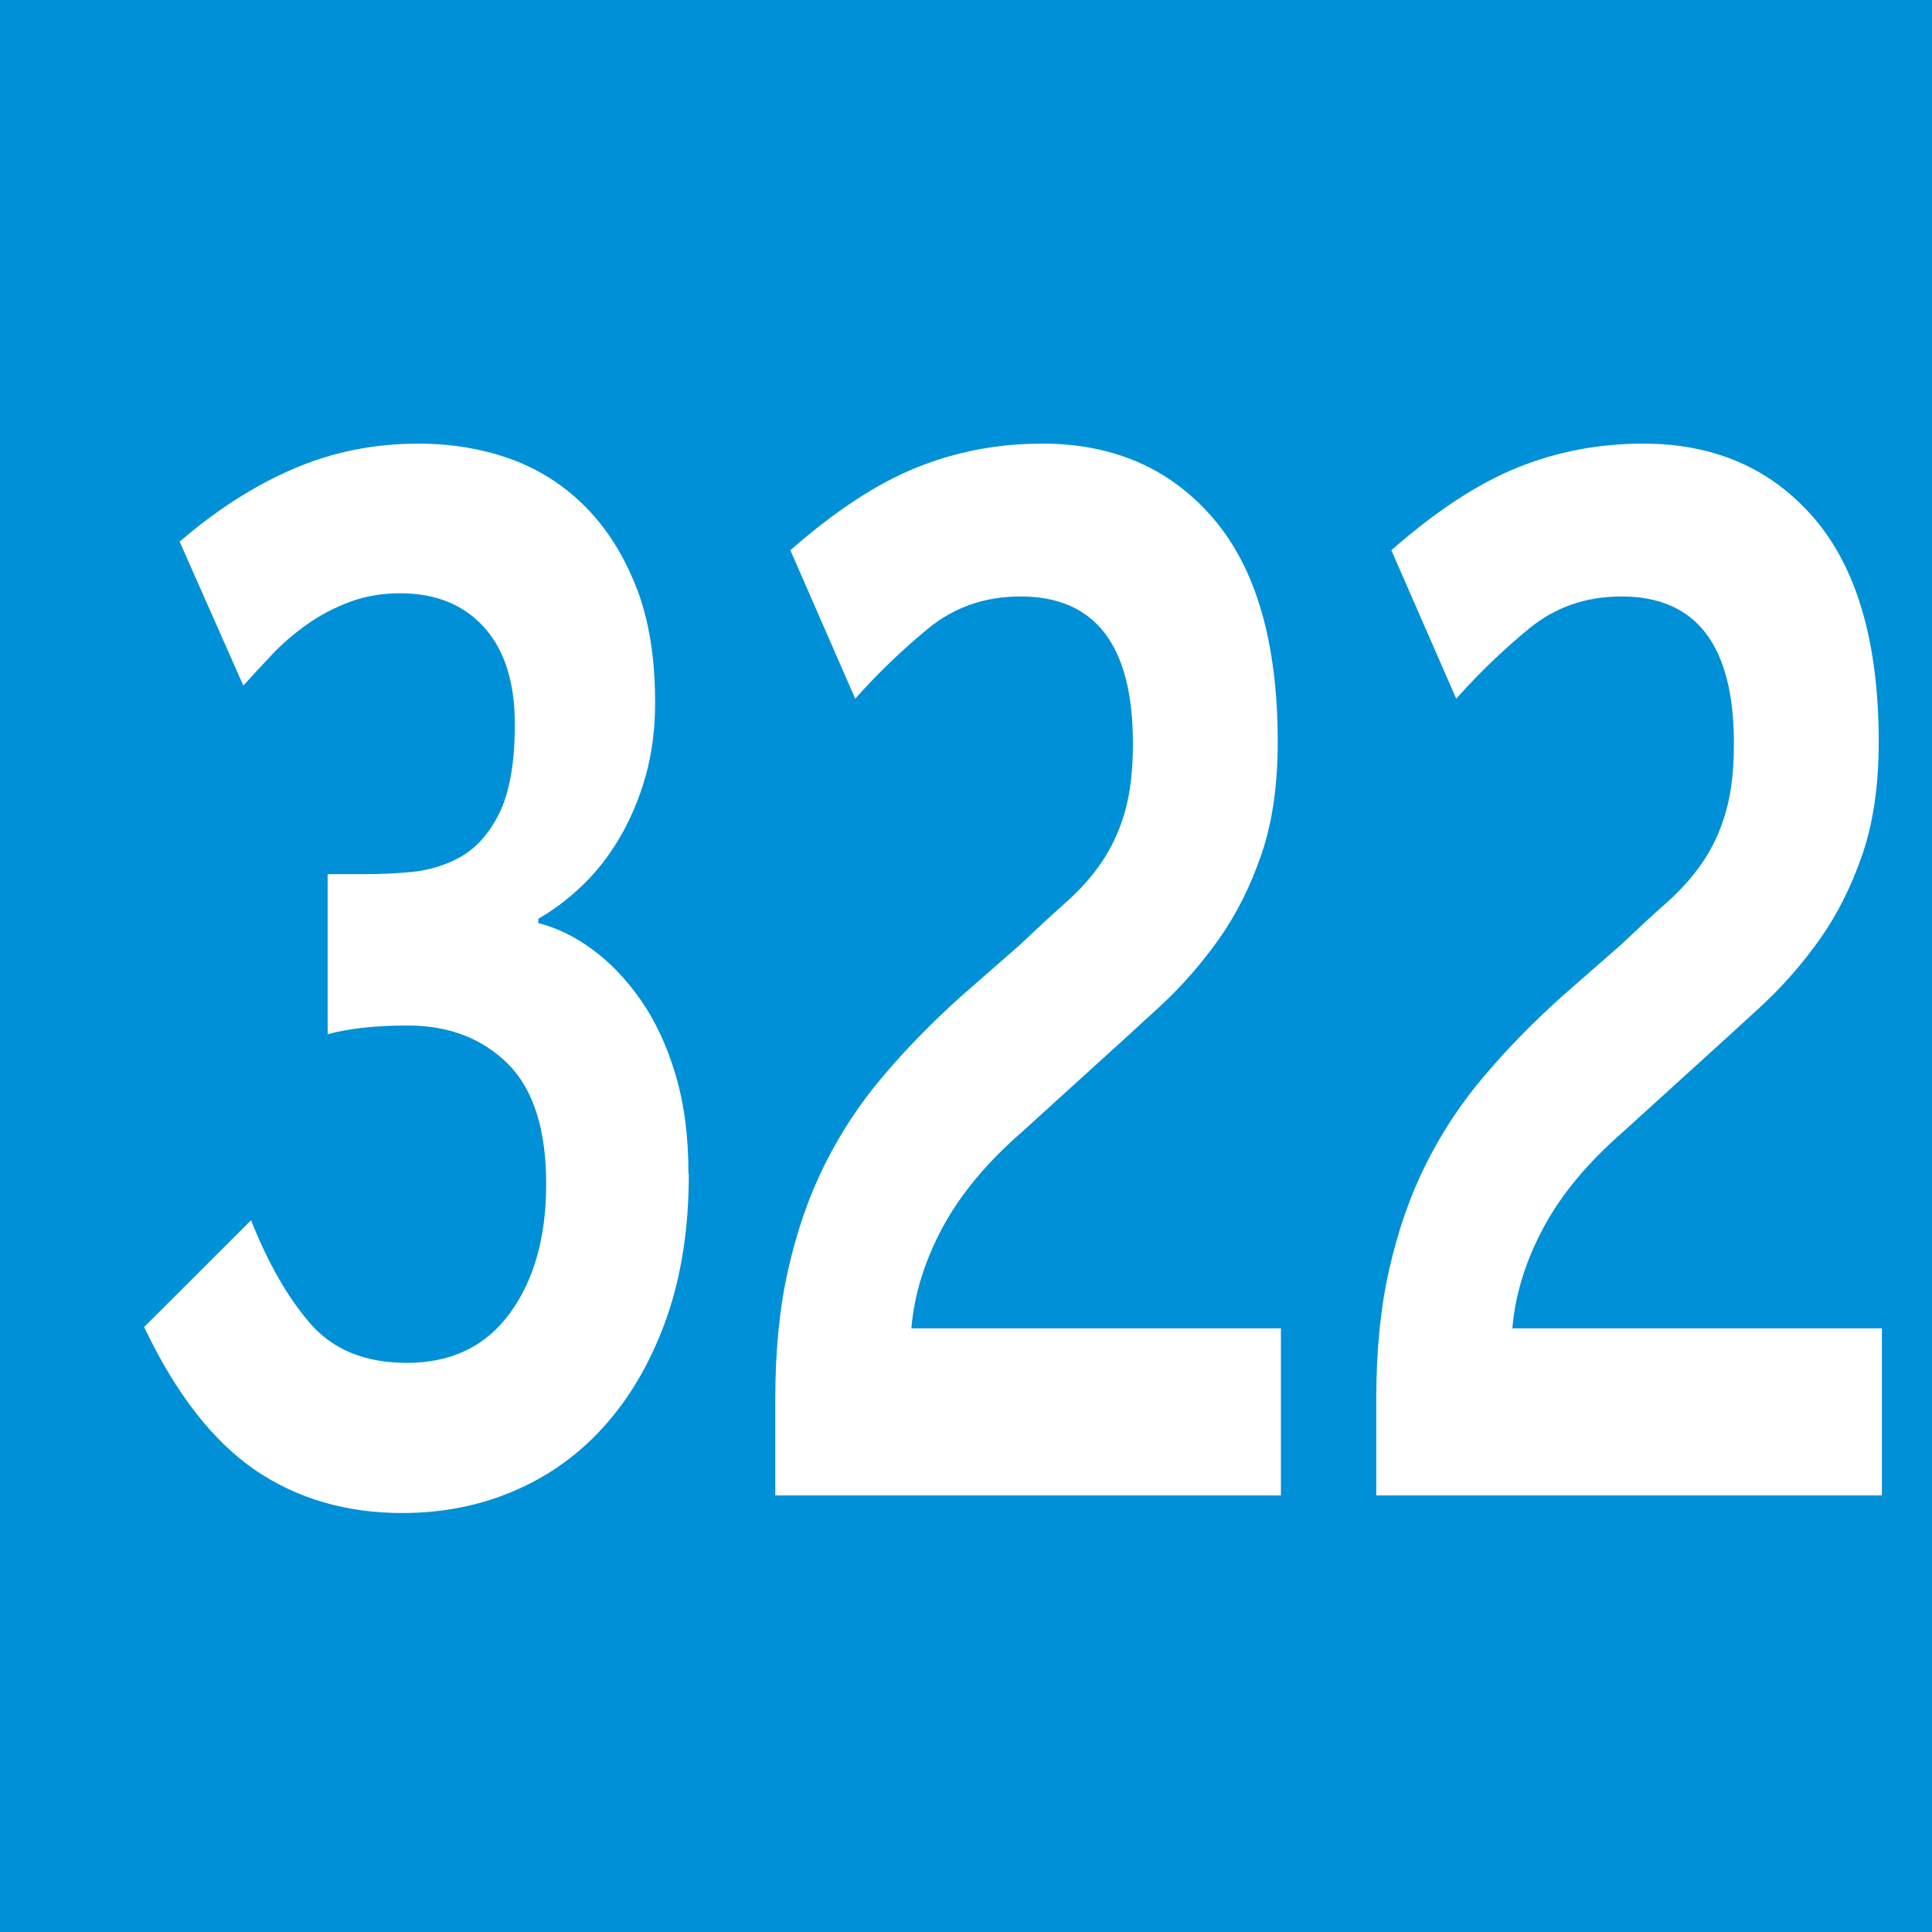 <?xml version="1.0" encoding="UTF-8"?><svg id="uuid-ca70a411-a7bc-41dd-9df5-00c315b9cc62" xmlns="http://www.w3.org/2000/svg" viewBox="0 0 11.528 11.528"><defs><style>.uuid-a2fa12f4-33e7-48a1-8cda-4f38558268aa{fill:#fff;}.uuid-747749fb-dff4-4a83-98e5-6a742bdbac6c{fill:#0090d7;}</style></defs><g id="uuid-481c28d9-bf81-4feb-a414-744ff6281b1f"><g><rect class="uuid-747749fb-dff4-4a83-98e5-6a742bdbac6c" width="11.528" height="11.528"/><g><path class="uuid-a2fa12f4-33e7-48a1-8cda-4f38558268aa" d="M4.11,7.007c0,.315-.043,.598-.129,.847-.087,.249-.206,.461-.358,.636s-.333,.309-.542,.4c-.208,.092-.435,.138-.68,.138-.336,0-.629-.086-.881-.258-.251-.173-.472-.456-.66-.852l.638-.637c.1,.253,.217,.458,.352,.615,.136,.157,.328,.236,.577,.236,.267,0,.472-.099,.616-.297,.144-.197,.216-.454,.216-.77,0-.326-.076-.565-.229-.718-.153-.151-.352-.228-.597-.228-.189,0-.349,.017-.478,.052v-.955h.213c.099,0,.194-.004,.287-.013s.18-.033,.261-.073c.107-.051,.193-.14,.258-.267,.065-.126,.098-.307,.098-.541,0-.252-.062-.446-.185-.581-.122-.134-.289-.201-.499-.201-.107,0-.208,.017-.3,.051-.093,.035-.178,.079-.255,.134-.078,.055-.147,.114-.21,.181-.062,.065-.119,.127-.171,.185l-.38-.859c.219-.189,.445-.334,.68-.435s.482-.15,.745-.15c.193,0,.375,.03,.545,.09,.17,.061,.319,.155,.448,.284s.23,.289,.306,.481,.113,.423,.113,.692c0,.16-.02,.308-.058,.442-.039,.135-.091,.257-.155,.365-.064,.109-.139,.204-.223,.284s-.171,.146-.261,.197v.026c.111,.028,.22,.081,.325,.159,.105,.077,.201,.178,.287,.301s.155,.271,.206,.442c.052,.172,.078,.37,.078,.594Z"/><path class="uuid-a2fa12f4-33e7-48a1-8cda-4f38558268aa" d="M4.626,8.924v-.576c0-.286,.025-.544,.077-.773s.124-.438,.219-.628,.21-.364,.346-.524c.135-.16,.289-.318,.461-.473l.354-.31c.104-.098,.196-.184,.28-.258,.084-.075,.155-.155,.213-.241s.104-.185,.136-.297c.032-.111,.048-.247,.048-.408,0-.585-.224-.877-.671-.877-.21,0-.393,.063-.548,.189-.154,.126-.301,.267-.438,.421l-.387-.886c.267-.234,.518-.399,.755-.494,.236-.095,.485-.142,.748-.142,.425,0,.766,.149,1.021,.447s.384,.742,.384,1.332c0,.259-.032,.481-.097,.671s-.149,.358-.255,.508c-.105,.148-.224,.283-.354,.403-.131,.121-.264,.241-.396,.361l-.426,.387c-.211,.184-.368,.374-.474,.572-.105,.197-.167,.396-.184,.598h2.205v.997h-3.018Z"/><path class="uuid-a2fa12f4-33e7-48a1-8cda-4f38558268aa" d="M8.212,8.924v-.576c0-.286,.025-.544,.077-.773s.124-.438,.219-.628,.21-.364,.346-.524c.135-.16,.289-.318,.461-.473l.354-.31c.104-.098,.196-.184,.28-.258,.084-.075,.155-.155,.213-.241s.104-.185,.136-.297c.032-.111,.048-.247,.048-.408,0-.585-.224-.877-.671-.877-.21,0-.393,.063-.548,.189-.154,.126-.301,.267-.438,.421l-.387-.886c.267-.234,.518-.399,.755-.494,.236-.095,.485-.142,.748-.142,.425,0,.766,.149,1.021,.447s.384,.742,.384,1.332c0,.259-.032,.481-.097,.671s-.149,.358-.255,.508c-.105,.148-.224,.283-.354,.403-.131,.121-.264,.241-.396,.361l-.426,.387c-.211,.184-.368,.374-.474,.572-.105,.197-.167,.396-.184,.598h2.205v.997h-3.018Z"/></g></g></g></svg>